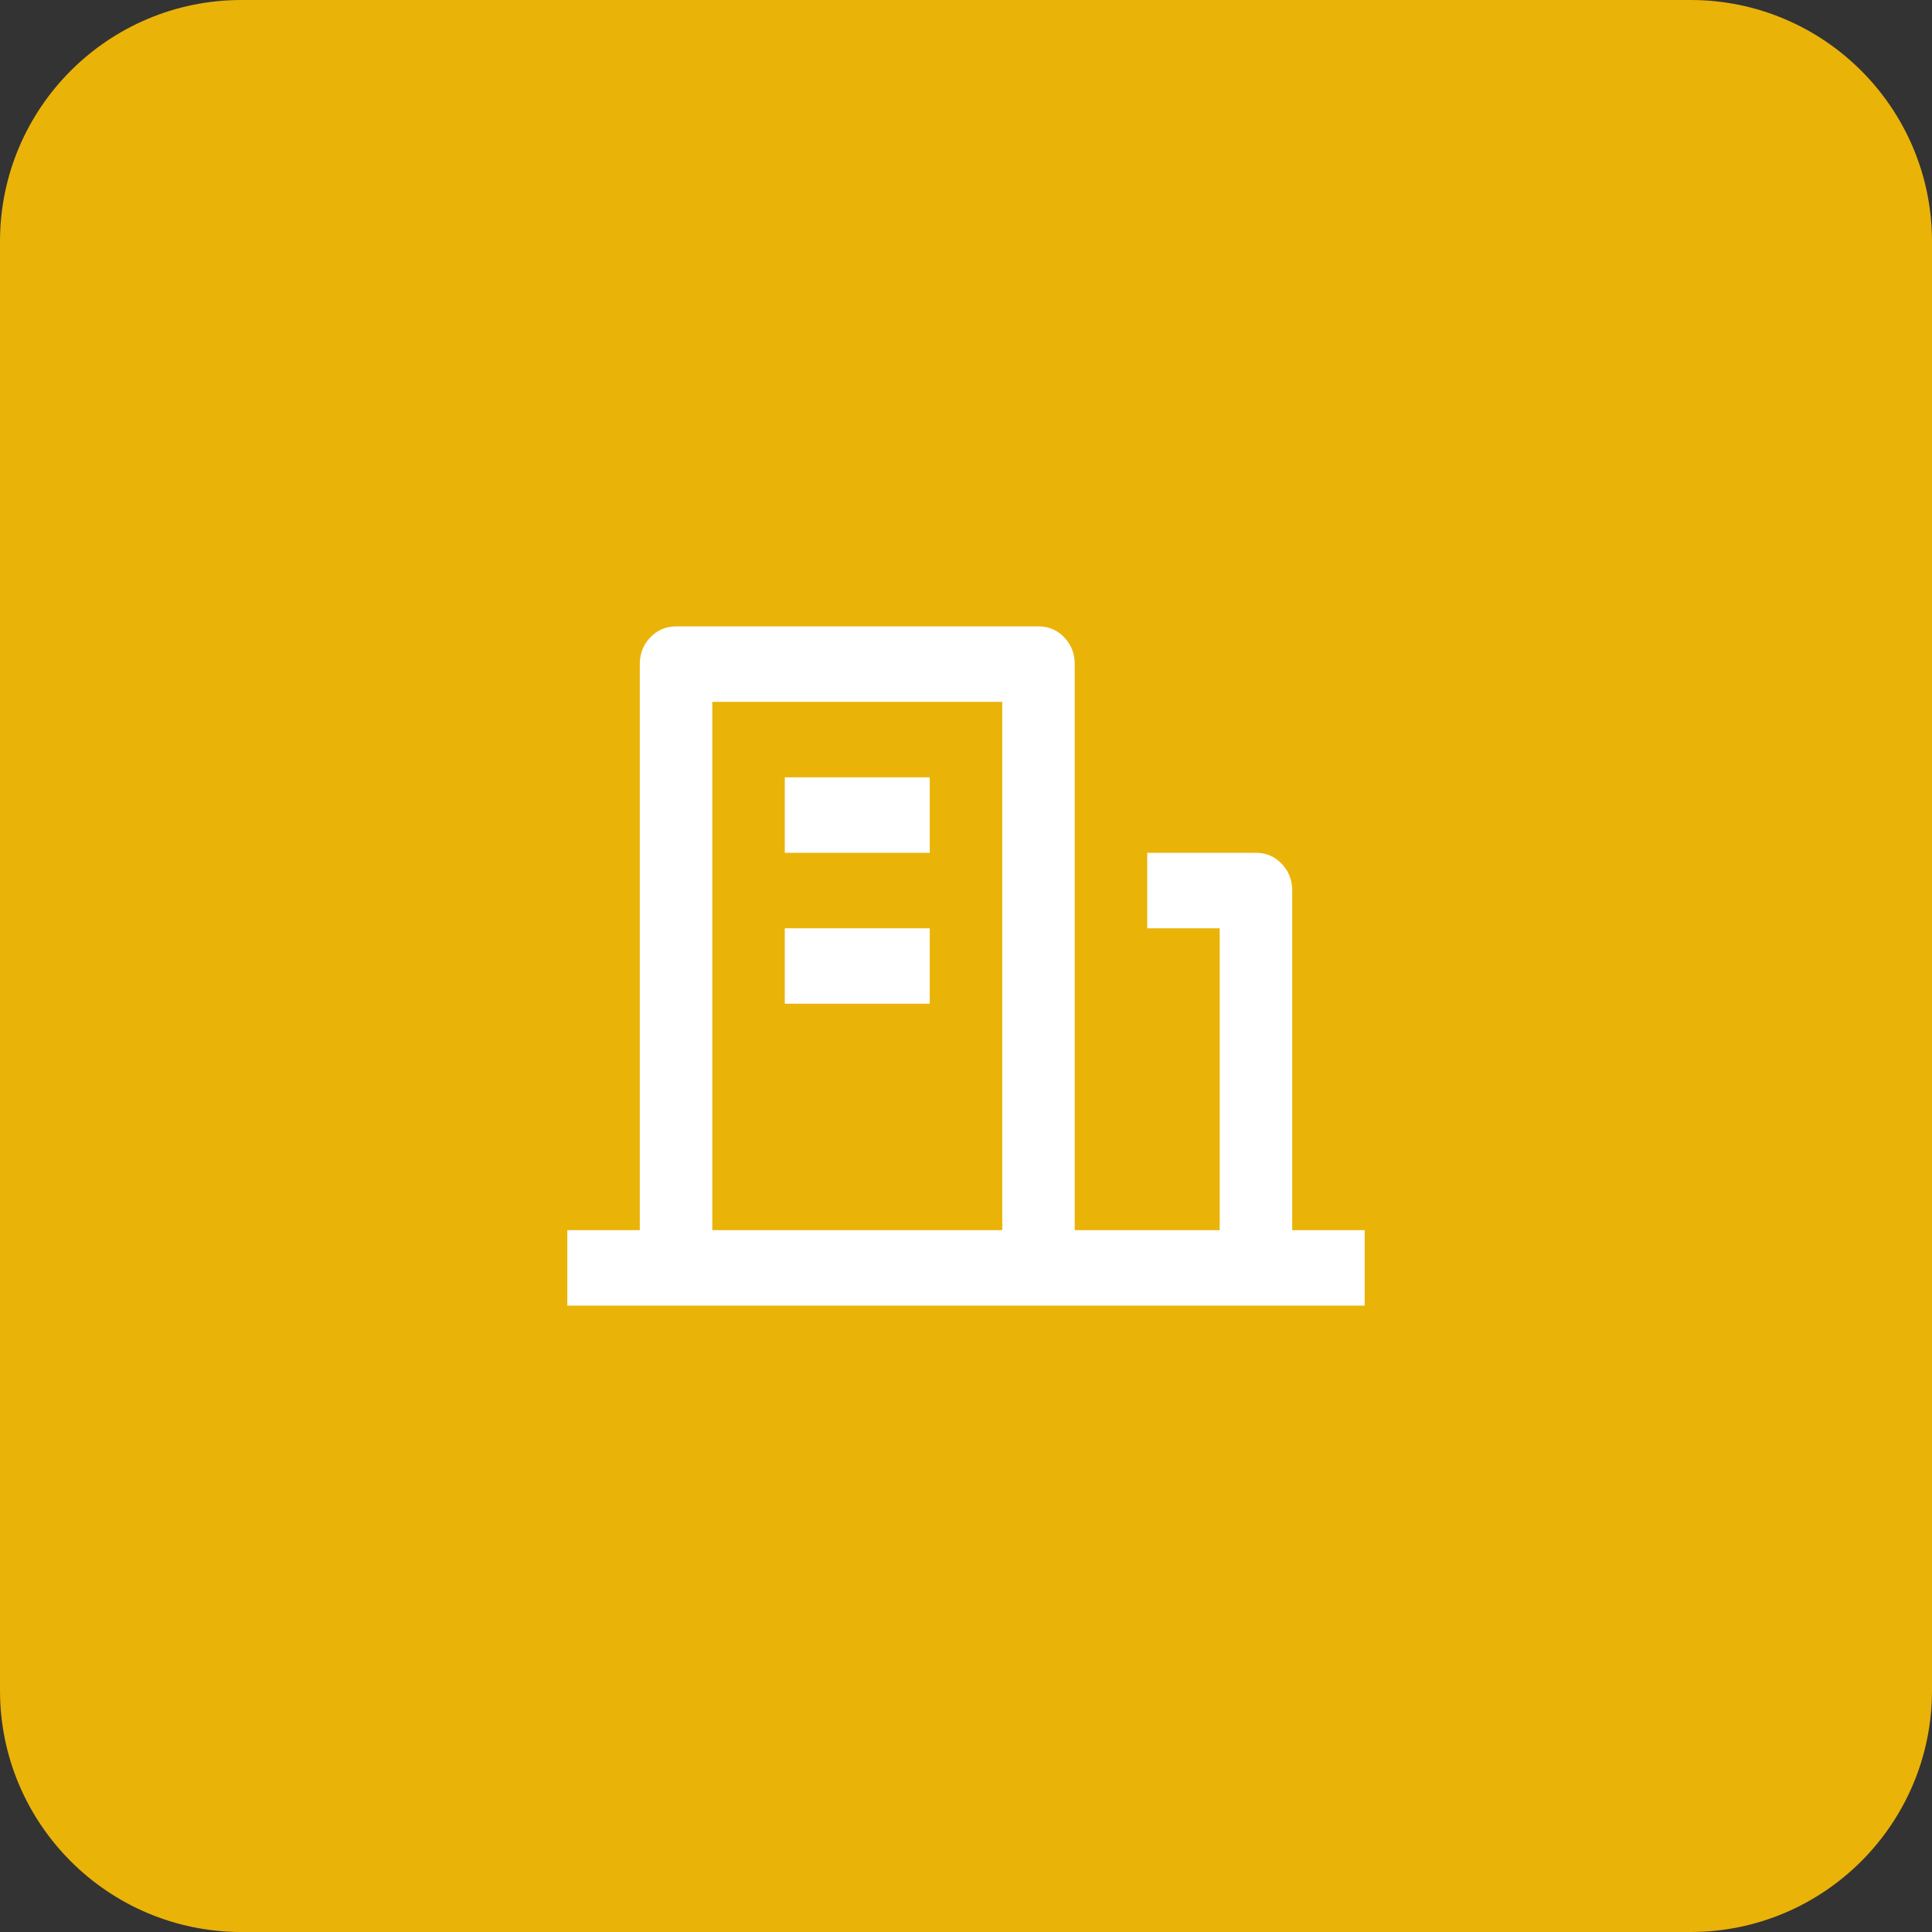 <?xml version="1.0" encoding="UTF-8"?> <svg xmlns="http://www.w3.org/2000/svg" width="64" height="64" viewBox="0 0 64 64" fill="none"><rect x="0" y="0" width="64" height="64" fill="#333333" stroke="none"/><path d="M0 8C0 3.582 3.582 0 8 0H56C60.418 0 64 3.582 64 8V56C64 60.418 60.418 64 56 64H8C3.582 64 0 60.418 0 56V8Z" fill="#EAB308"></path><path d="M42.806 40.75H45.207V43.25H18.793V40.75H21.194V22C21.194 21.65 21.31 21.354 21.543 21.113C21.775 20.871 22.059 20.75 22.395 20.75H34.401C34.737 20.75 35.022 20.871 35.254 21.113C35.486 21.354 35.602 21.65 35.602 22V40.75H40.404V30.75H38.003V28.25H41.605C41.941 28.25 42.225 28.371 42.457 28.613C42.69 28.854 42.806 29.15 42.806 29.5V40.75ZM23.596 23.25V40.75H33.201V23.25H23.596ZM25.997 30.75H30.799V33.25H25.997V30.75ZM25.997 25.75H30.799V28.25H25.997V25.75Z" fill="white"></path></svg> 
